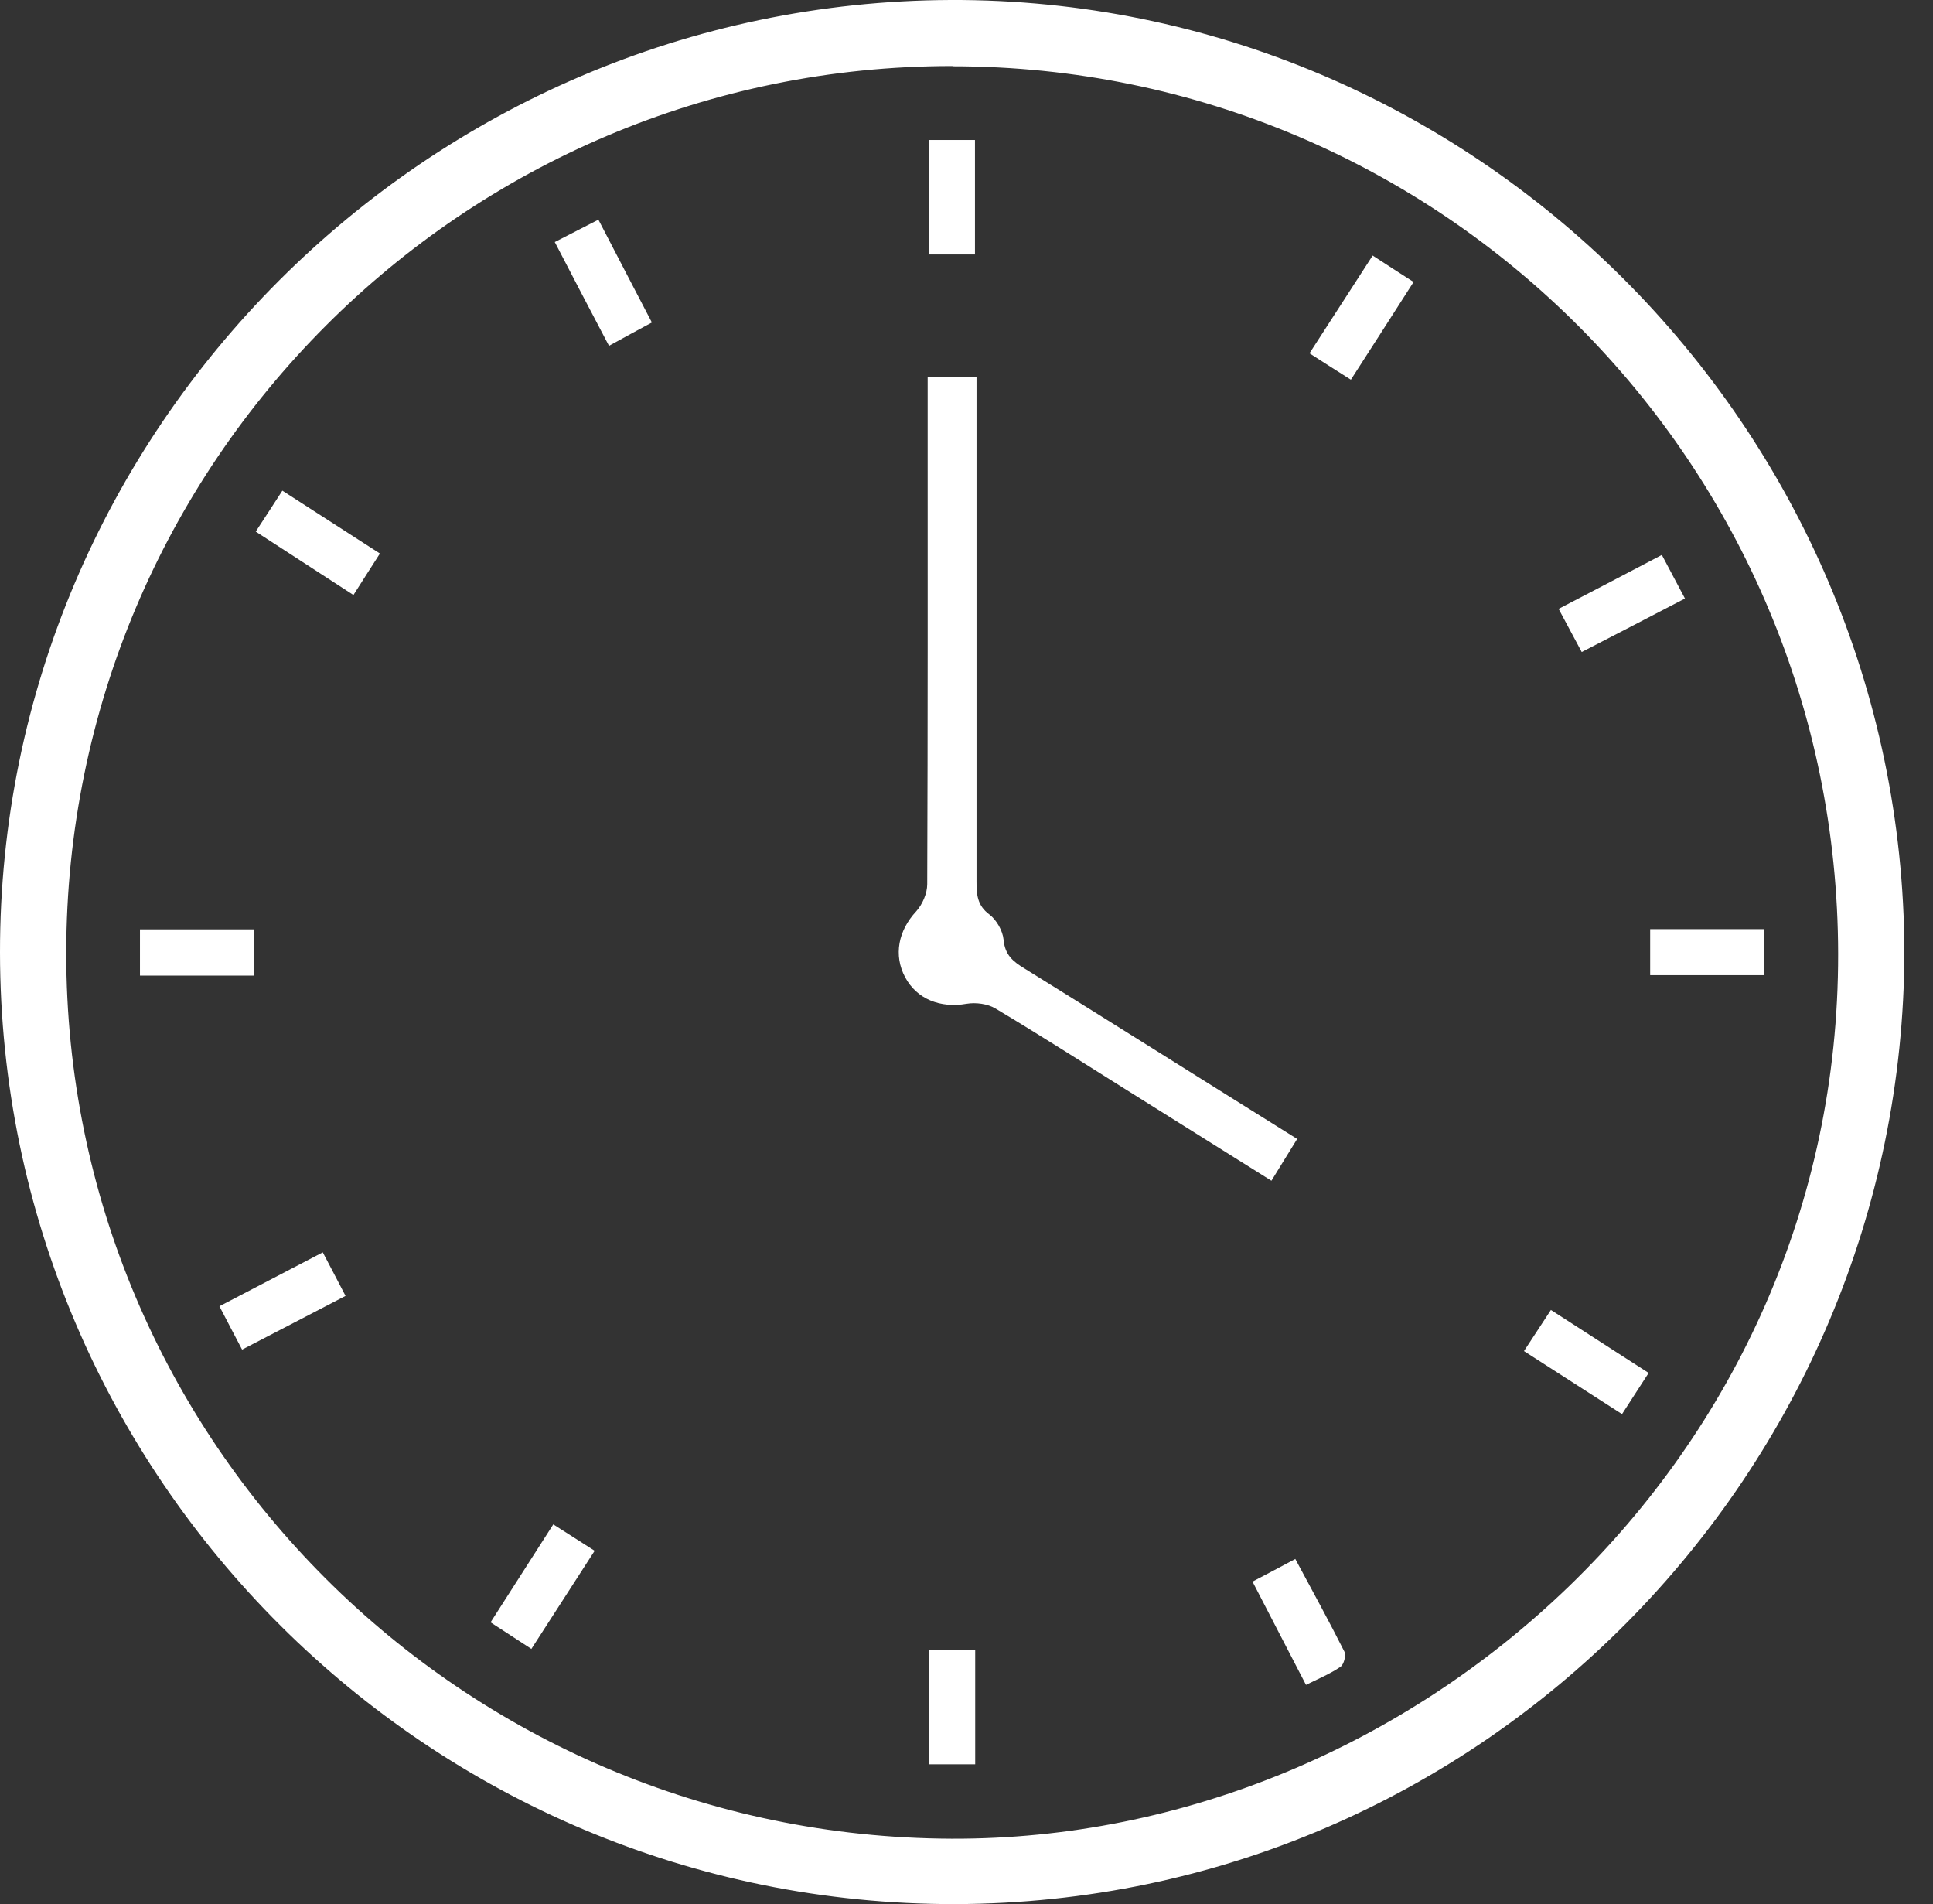 <svg width="66" height="65" viewBox="0 0 66 65" fill="none" xmlns="http://www.w3.org/2000/svg">
<rect x="0" y="0" width="66" height="65" fill="#333333" stroke="none"/>
<g clip-path="url(#clip0_13_209)">
<path d="M65.023 32.492C64.985 50.264 50.587 64.955 32.62 65C14.661 65.037 0.015 50.452 1.16039e-05 32.515C-0.015 14.668 14.57 0.068 32.462 -5.94505e-05C50.309 -0.06 64.97 14.563 65.023 32.492ZM32.523 2.254C15.818 2.247 2.269 15.795 2.262 32.53C2.254 49.205 15.795 62.708 32.492 62.768C48.355 62.828 62.783 49.768 62.761 32.56C62.738 15.825 49.242 2.269 32.523 2.262V2.254Z" fill="white"/>
<path d="M31.674 12.857H33.342C33.342 13.128 33.342 13.391 33.342 13.646C33.342 19.124 33.342 24.61 33.342 30.088C33.342 30.531 33.364 30.907 33.778 31.215C34.026 31.403 34.236 31.771 34.266 32.079C34.311 32.598 34.589 32.823 34.972 33.056C38.061 34.972 41.134 36.911 44.29 38.88C43.997 39.361 43.712 39.812 43.411 40.307C41.705 39.24 40.052 38.203 38.399 37.166C36.934 36.25 35.483 35.318 33.995 34.431C33.725 34.266 33.319 34.213 33.004 34.266C32.109 34.424 31.305 34.108 30.907 33.364C30.501 32.605 30.674 31.764 31.283 31.11C31.493 30.877 31.659 30.501 31.659 30.186C31.681 24.707 31.674 19.222 31.674 13.744C31.674 13.473 31.674 13.203 31.674 12.842V12.857Z" fill="white"/>
<path d="M54.006 22.258C53.736 21.754 53.495 21.303 53.217 20.785C54.405 20.169 55.539 19.575 56.742 18.944C57.012 19.447 57.252 19.913 57.531 20.432C56.336 21.055 55.201 21.642 54.006 22.258Z" fill="white"/>
<path d="M11.024 42.757C11.302 43.283 11.527 43.719 11.798 44.238C10.61 44.854 9.461 45.455 8.266 46.071C7.995 45.553 7.755 45.102 7.492 44.591C8.664 43.982 9.799 43.388 11.024 42.75V42.757Z" fill="white"/>
<path d="M44.23 53.225C44.831 54.344 45.387 55.359 45.906 56.388C45.966 56.509 45.883 56.824 45.77 56.899C45.417 57.14 45.019 57.305 44.591 57.516C43.982 56.336 43.388 55.201 42.765 53.991C43.291 53.713 43.757 53.473 44.23 53.217V53.225Z" fill="white"/>
<path d="M18.936 8.266C19.462 7.995 19.921 7.762 20.432 7.499C21.048 8.679 21.634 9.821 22.258 11.009C21.77 11.272 21.311 11.52 20.793 11.805C20.176 10.633 19.583 9.498 18.944 8.266H18.936Z" fill="white"/>
<path d="M12.97 18.899C12.654 19.395 12.376 19.823 12.068 20.312C10.933 19.575 9.859 18.876 8.732 18.147C9.047 17.659 9.333 17.231 9.641 16.75C10.768 17.479 11.85 18.17 12.977 18.899H12.97Z" fill="white"/>
<path d="M18.147 56.291C17.659 55.975 17.246 55.705 16.75 55.382C17.464 54.262 18.163 53.172 18.891 52.038C19.38 52.346 19.808 52.624 20.304 52.939C19.583 54.059 18.891 55.133 18.147 56.283V56.291Z" fill="white"/>
<path d="M46.868 8.724C47.364 9.047 47.792 9.325 48.265 9.626C47.551 10.746 46.853 11.828 46.124 12.962C45.65 12.662 45.222 12.391 44.711 12.061C45.432 10.941 46.139 9.851 46.868 8.724Z" fill="white"/>
<path d="M52.038 46.116C52.368 45.613 52.639 45.199 52.954 44.718C54.059 45.432 55.134 46.124 56.291 46.868C55.983 47.341 55.697 47.784 55.382 48.273C54.247 47.544 53.172 46.853 52.038 46.124V46.116Z" fill="white"/>
<path d="M31.718 4.779H33.289V8.687H31.718V4.779Z" fill="white"/>
<path d="M8.664 33.304H4.779V31.726H8.672V33.304H8.664Z" fill="white"/>
<path d="M60.243 31.718V33.289H56.343V31.718H60.243Z" fill="white"/>
<path d="M31.718 56.313H33.297V60.228H31.718V56.313Z" fill="white"/>
</g>
<defs>
<clipPath id="clip0_13_209">
<rect width="65.022" height="65" fill="white"/>
</clipPath>
</defs>
</svg>
